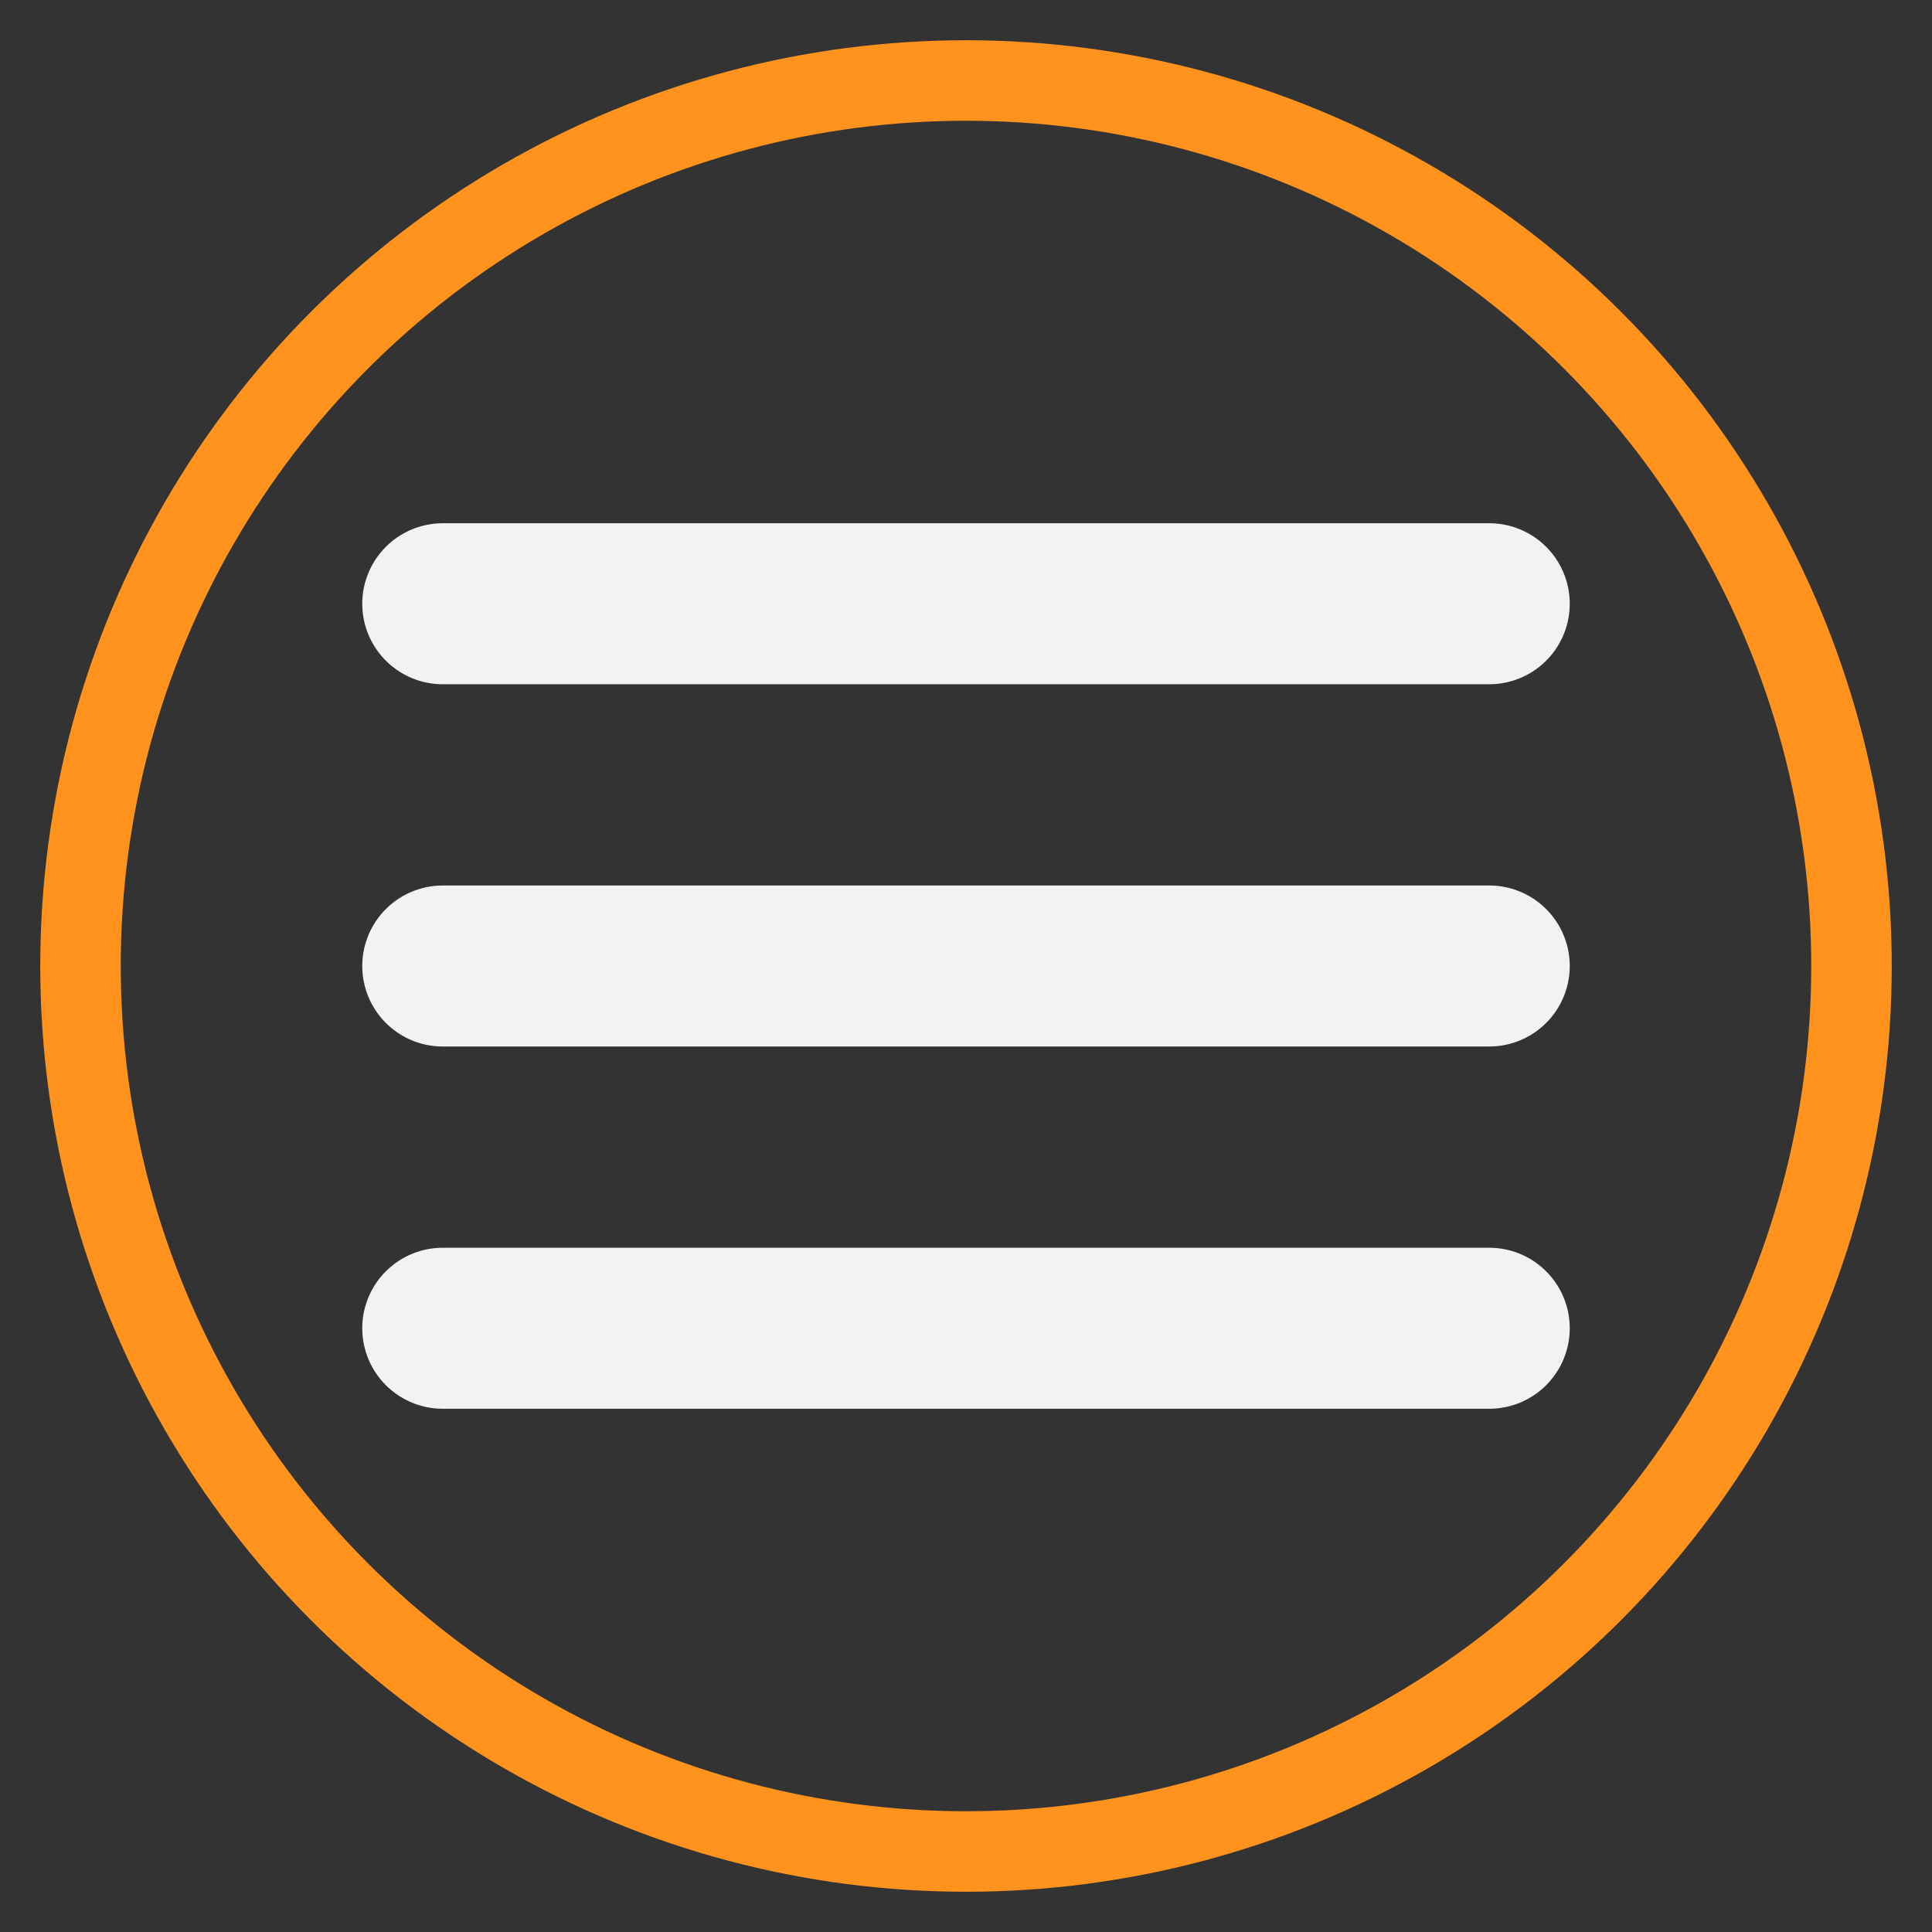 <?xml version="1.0" encoding="utf-8"?>
<!-- Generator: Adobe Illustrator 18.1.1, SVG Export Plug-In . SVG Version: 6.00 Build 0)  -->
<svg version="1.1" xmlns="http://www.w3.org/2000/svg" xmlns:xlink="http://www.w3.org/1999/xlink" x="0px" y="0px"
	 viewBox="0 0 48 48" enable-background="new 0 0 48 48" xml:space="preserve">
<rect x="0" y="0" width="48" height="48" fill="#333333" stroke="none"/>
<g id="Layer_1">
	<circle fill="none" stroke="#FF931E" stroke-width="2" stroke-miterlimit="10" cx="24" cy="24" r="22"/>
</g>
<g id="Layer_2">
	
		<line fill="none" stroke="#F2F2F2" stroke-width="4" stroke-linecap="round" stroke-miterlimit="10" x1="11" y1="24" x2="37" y2="24"/>
	
		<line fill="none" stroke="#F2F2F2" stroke-width="4" stroke-linecap="round" stroke-miterlimit="10" x1="11" y1="33" x2="37" y2="33"/>
	
		<line fill="none" stroke="#F2F2F2" stroke-width="4" stroke-linecap="round" stroke-miterlimit="10" x1="11" y1="15" x2="37" y2="15"/>
</g>
<g id="Layer_2_copy" display="none">
	
		<line display="inline" fill="none" stroke="#FFFFFF" stroke-width="4" stroke-linecap="round" stroke-miterlimit="10" x1="14.8" y1="33.2" x2="33.2" y2="14.8"/>
	
		<line display="inline" fill="none" stroke="#FFFFFF" stroke-width="4" stroke-linecap="round" stroke-miterlimit="10" x1="14.8" y1="14.8" x2="33.2" y2="33.2"/>
</g>
</svg>
